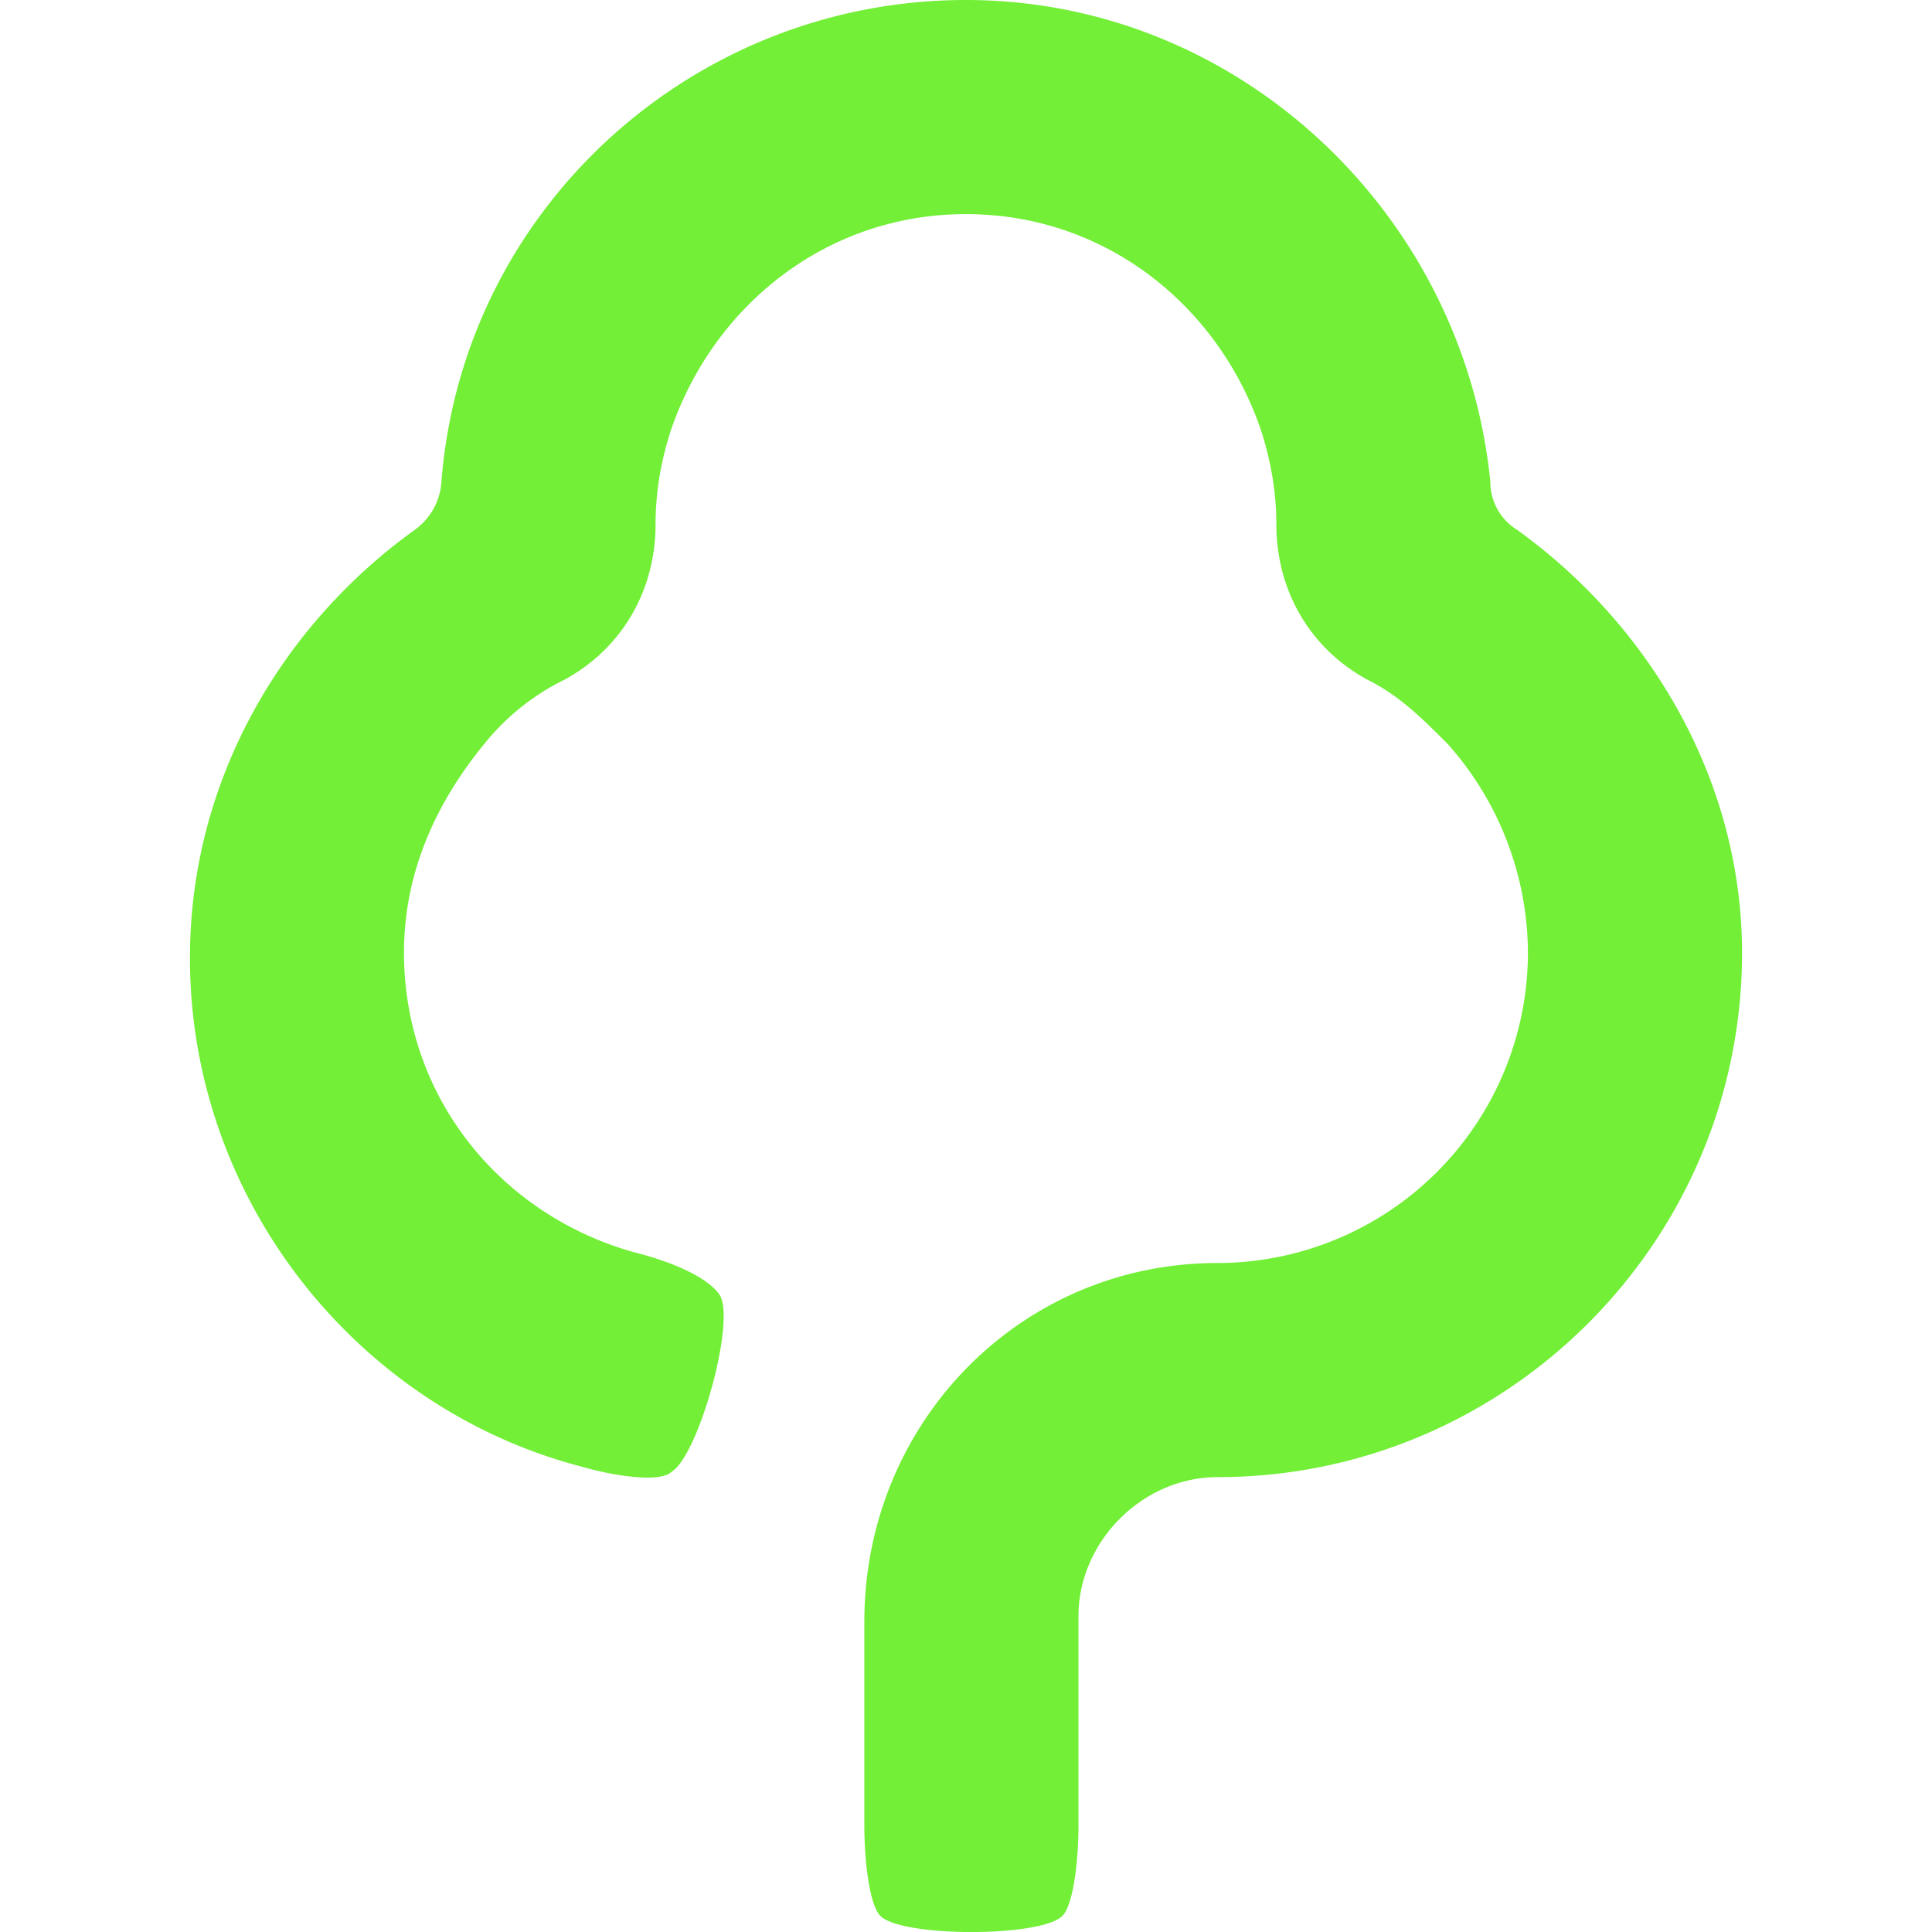 <svg xmlns="http://www.w3.org/2000/svg" width="24.299" height="24.299" viewBox="27.74 5.25 24.299 24.299"><path fill="#72ef36" d="M46.821 11.914a.707.707 0 01-.337-.606c-.336-3.366-3.163-6.058-6.596-6.058-3.433 0-6.327 2.625-6.596 6.058a.806.806 0 01-.336.606c-1.683 1.211-2.827 3.164-2.827 5.384 0 3.029 2.087 5.654 4.914 6.395.471.135 1.01.202 1.144.067.337-.202.808-1.885.606-2.221-.135-.203-.539-.404-1.077-.539-1.683-.471-2.895-1.952-2.895-3.769 0-1.01.404-1.885 1.01-2.625a2.964 2.964 0 011.01-.808c.74-.404 1.144-1.144 1.144-1.952 0-.404.067-.808.202-1.211.54-1.548 1.952-2.692 3.702-2.692s3.164 1.144 3.702 2.692c.134.404.202.808.202 1.211 0 .808.403 1.548 1.144 1.952.404.202.673.471 1.01.808a3.967 3.967 0 011.01 2.625 3.907 3.907 0 01-3.903 3.904c-2.49 0-4.443 2.02-4.443 4.51v2.558c0 .471.067 1.009.202 1.144.27.27 2.02.27 2.288 0 .135-.135.203-.673.203-1.144v-2.625c0-.942.807-1.75 1.75-1.75 3.634 0 6.596-2.962 6.596-6.596-.002-2.155-1.147-4.107-2.829-5.318z"/></svg>